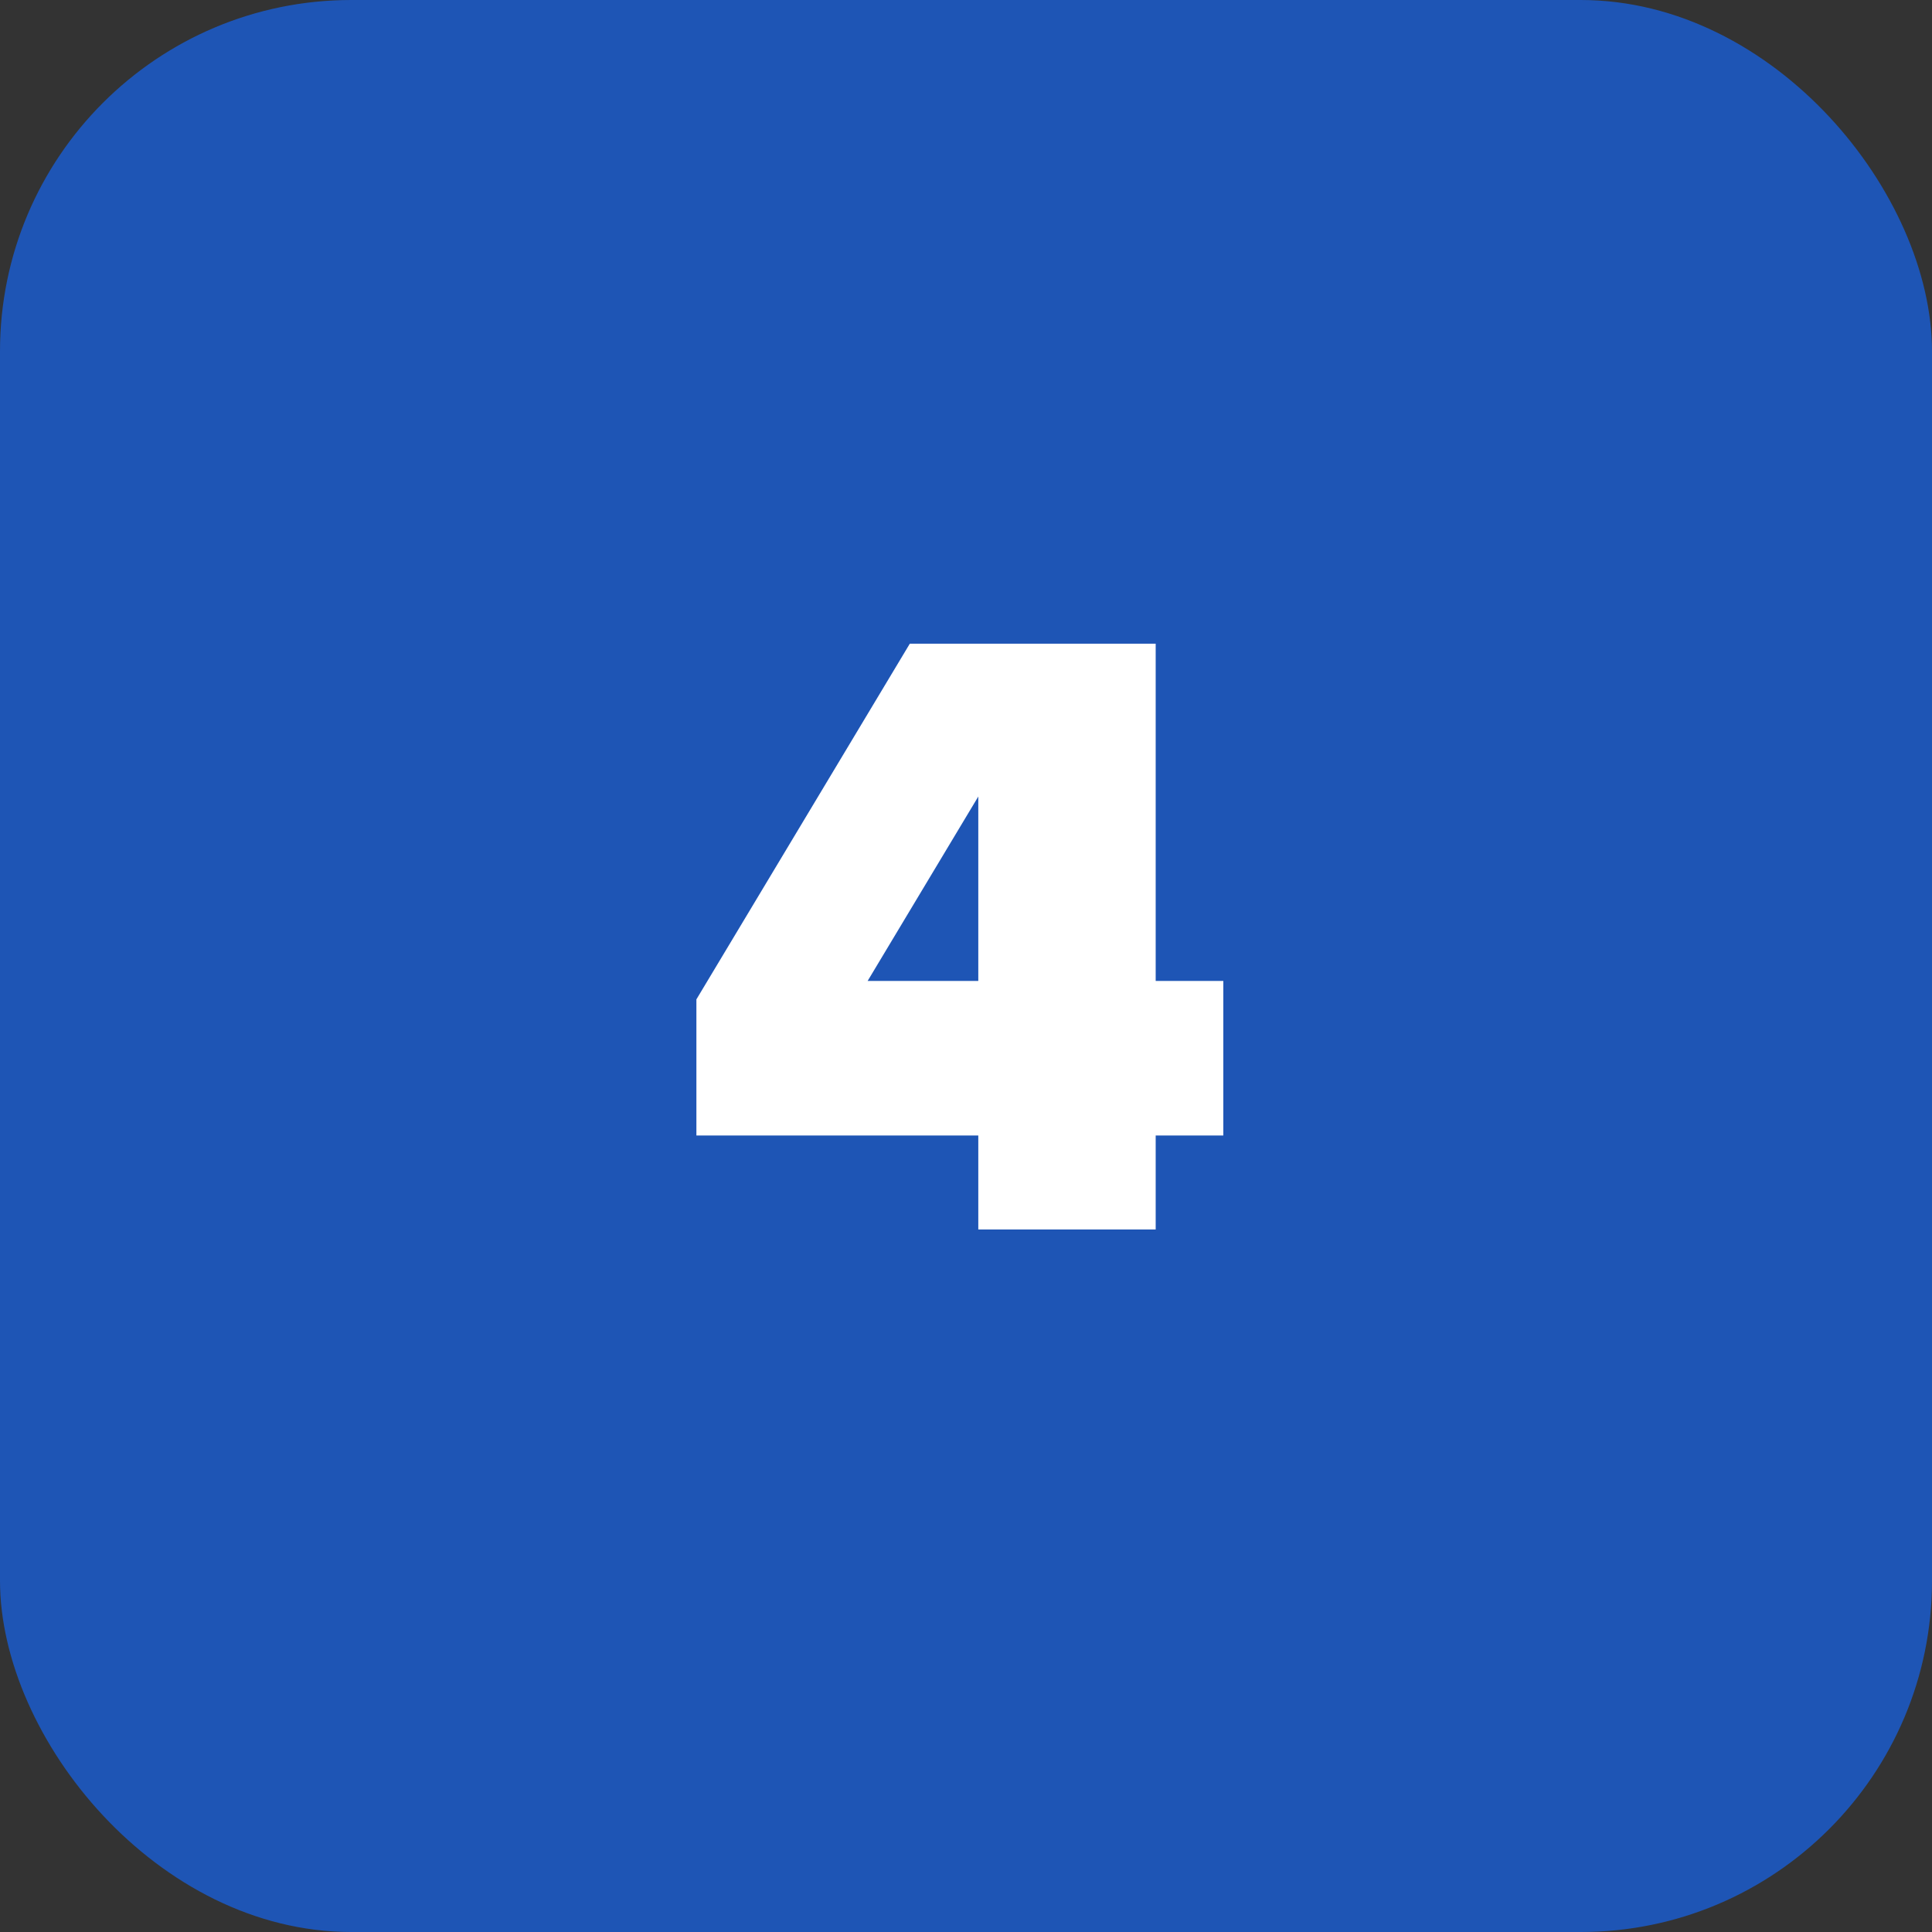 <?xml version="1.0" encoding="UTF-8"?> <svg xmlns="http://www.w3.org/2000/svg" width="44" height="44" viewBox="0 0 44 44" fill="none"><rect x="0" y="0" width="44" height="44" fill="#333333" stroke="none"/><rect width="44" height="44" rx="8" fill="#1E55B5"></rect><path d="M26.32 28H22.28V25.86H15.86V22.76L20.72 14.66H26.32V22.34H27.86V25.86H26.32V28ZM22.28 22.34V18.14L19.76 22.34H22.28Z" fill="white"></path></svg> 
